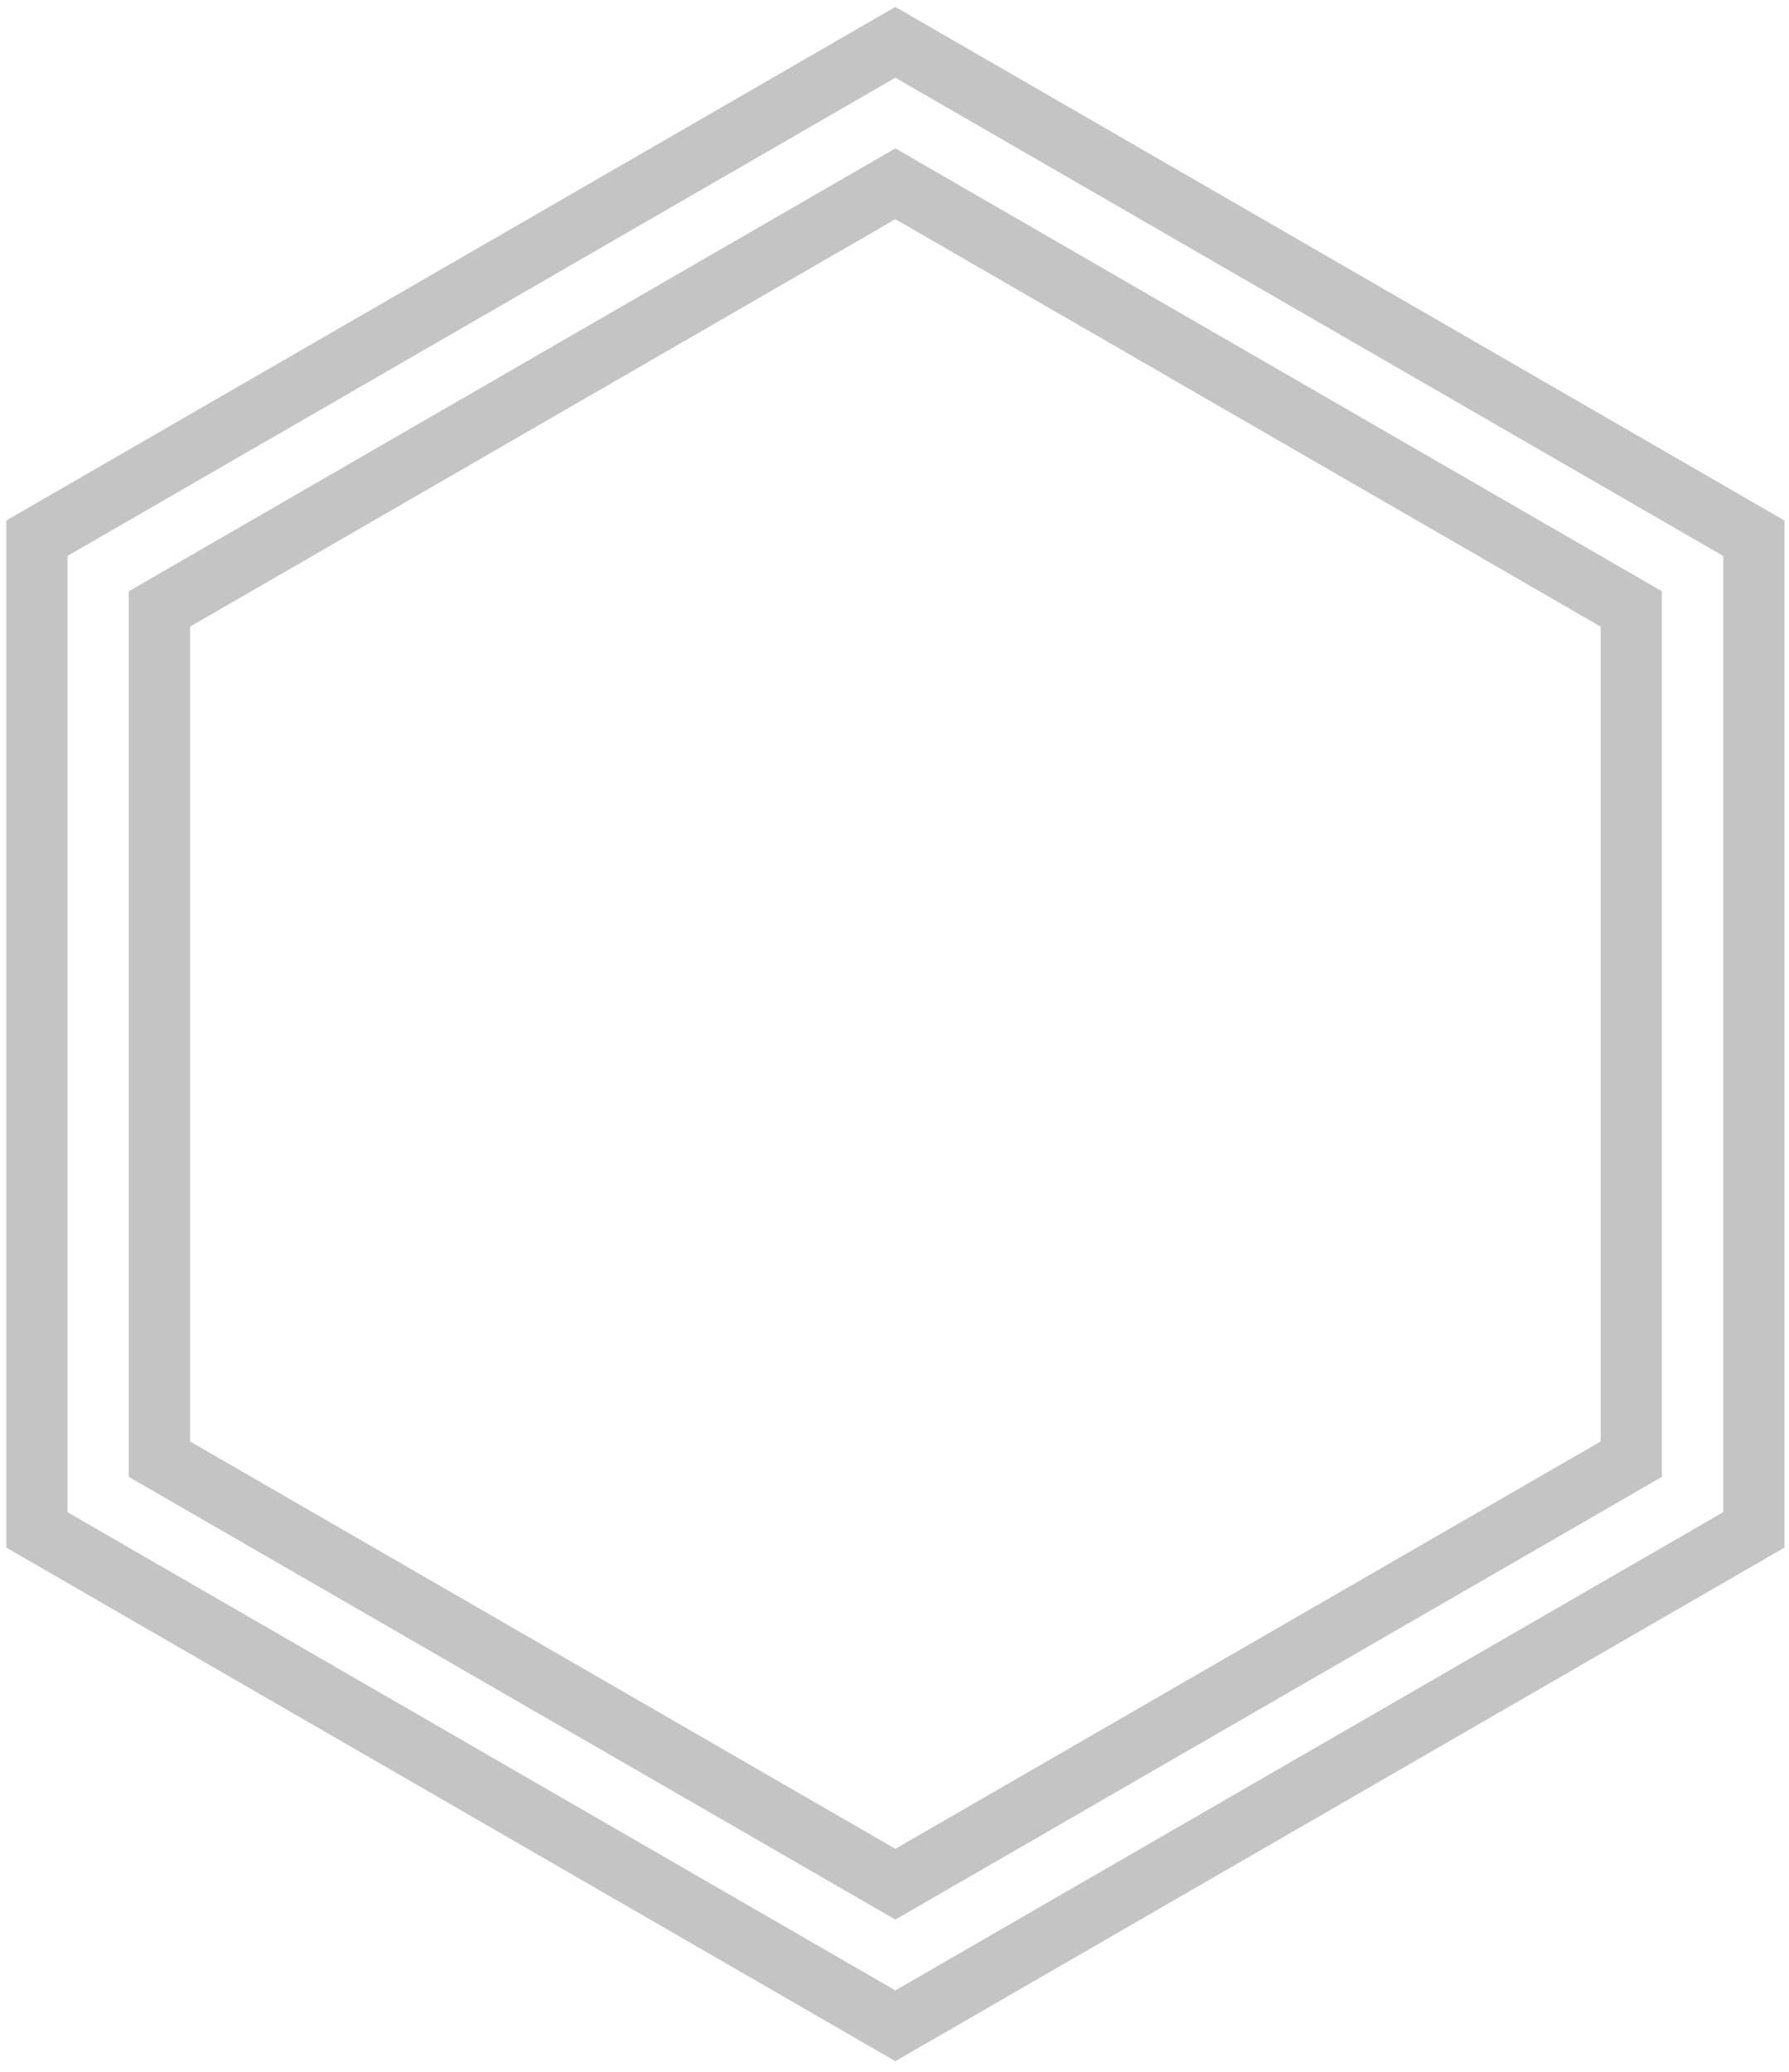 <?xml version="1.0" encoding="UTF-8"?> <svg xmlns="http://www.w3.org/2000/svg" width="146" height="169" viewBox="0 0 146 169" fill="none"><path d="M13.01 49.671L73.07 14.991L133.13 49.671V119.021L73.07 153.691L13.01 119.021V49.671Z" stroke="#C4C4C4" stroke-width="5" stroke-miterlimit="10" stroke-linecap="round"></path><path d="M3.01 124.791V43.901L73.07 3.451L143.13 43.901V124.791L73.07 165.241L3.01 124.791Z" stroke="#C4C4C4" stroke-width="5" stroke-miterlimit="10"></path></svg> 